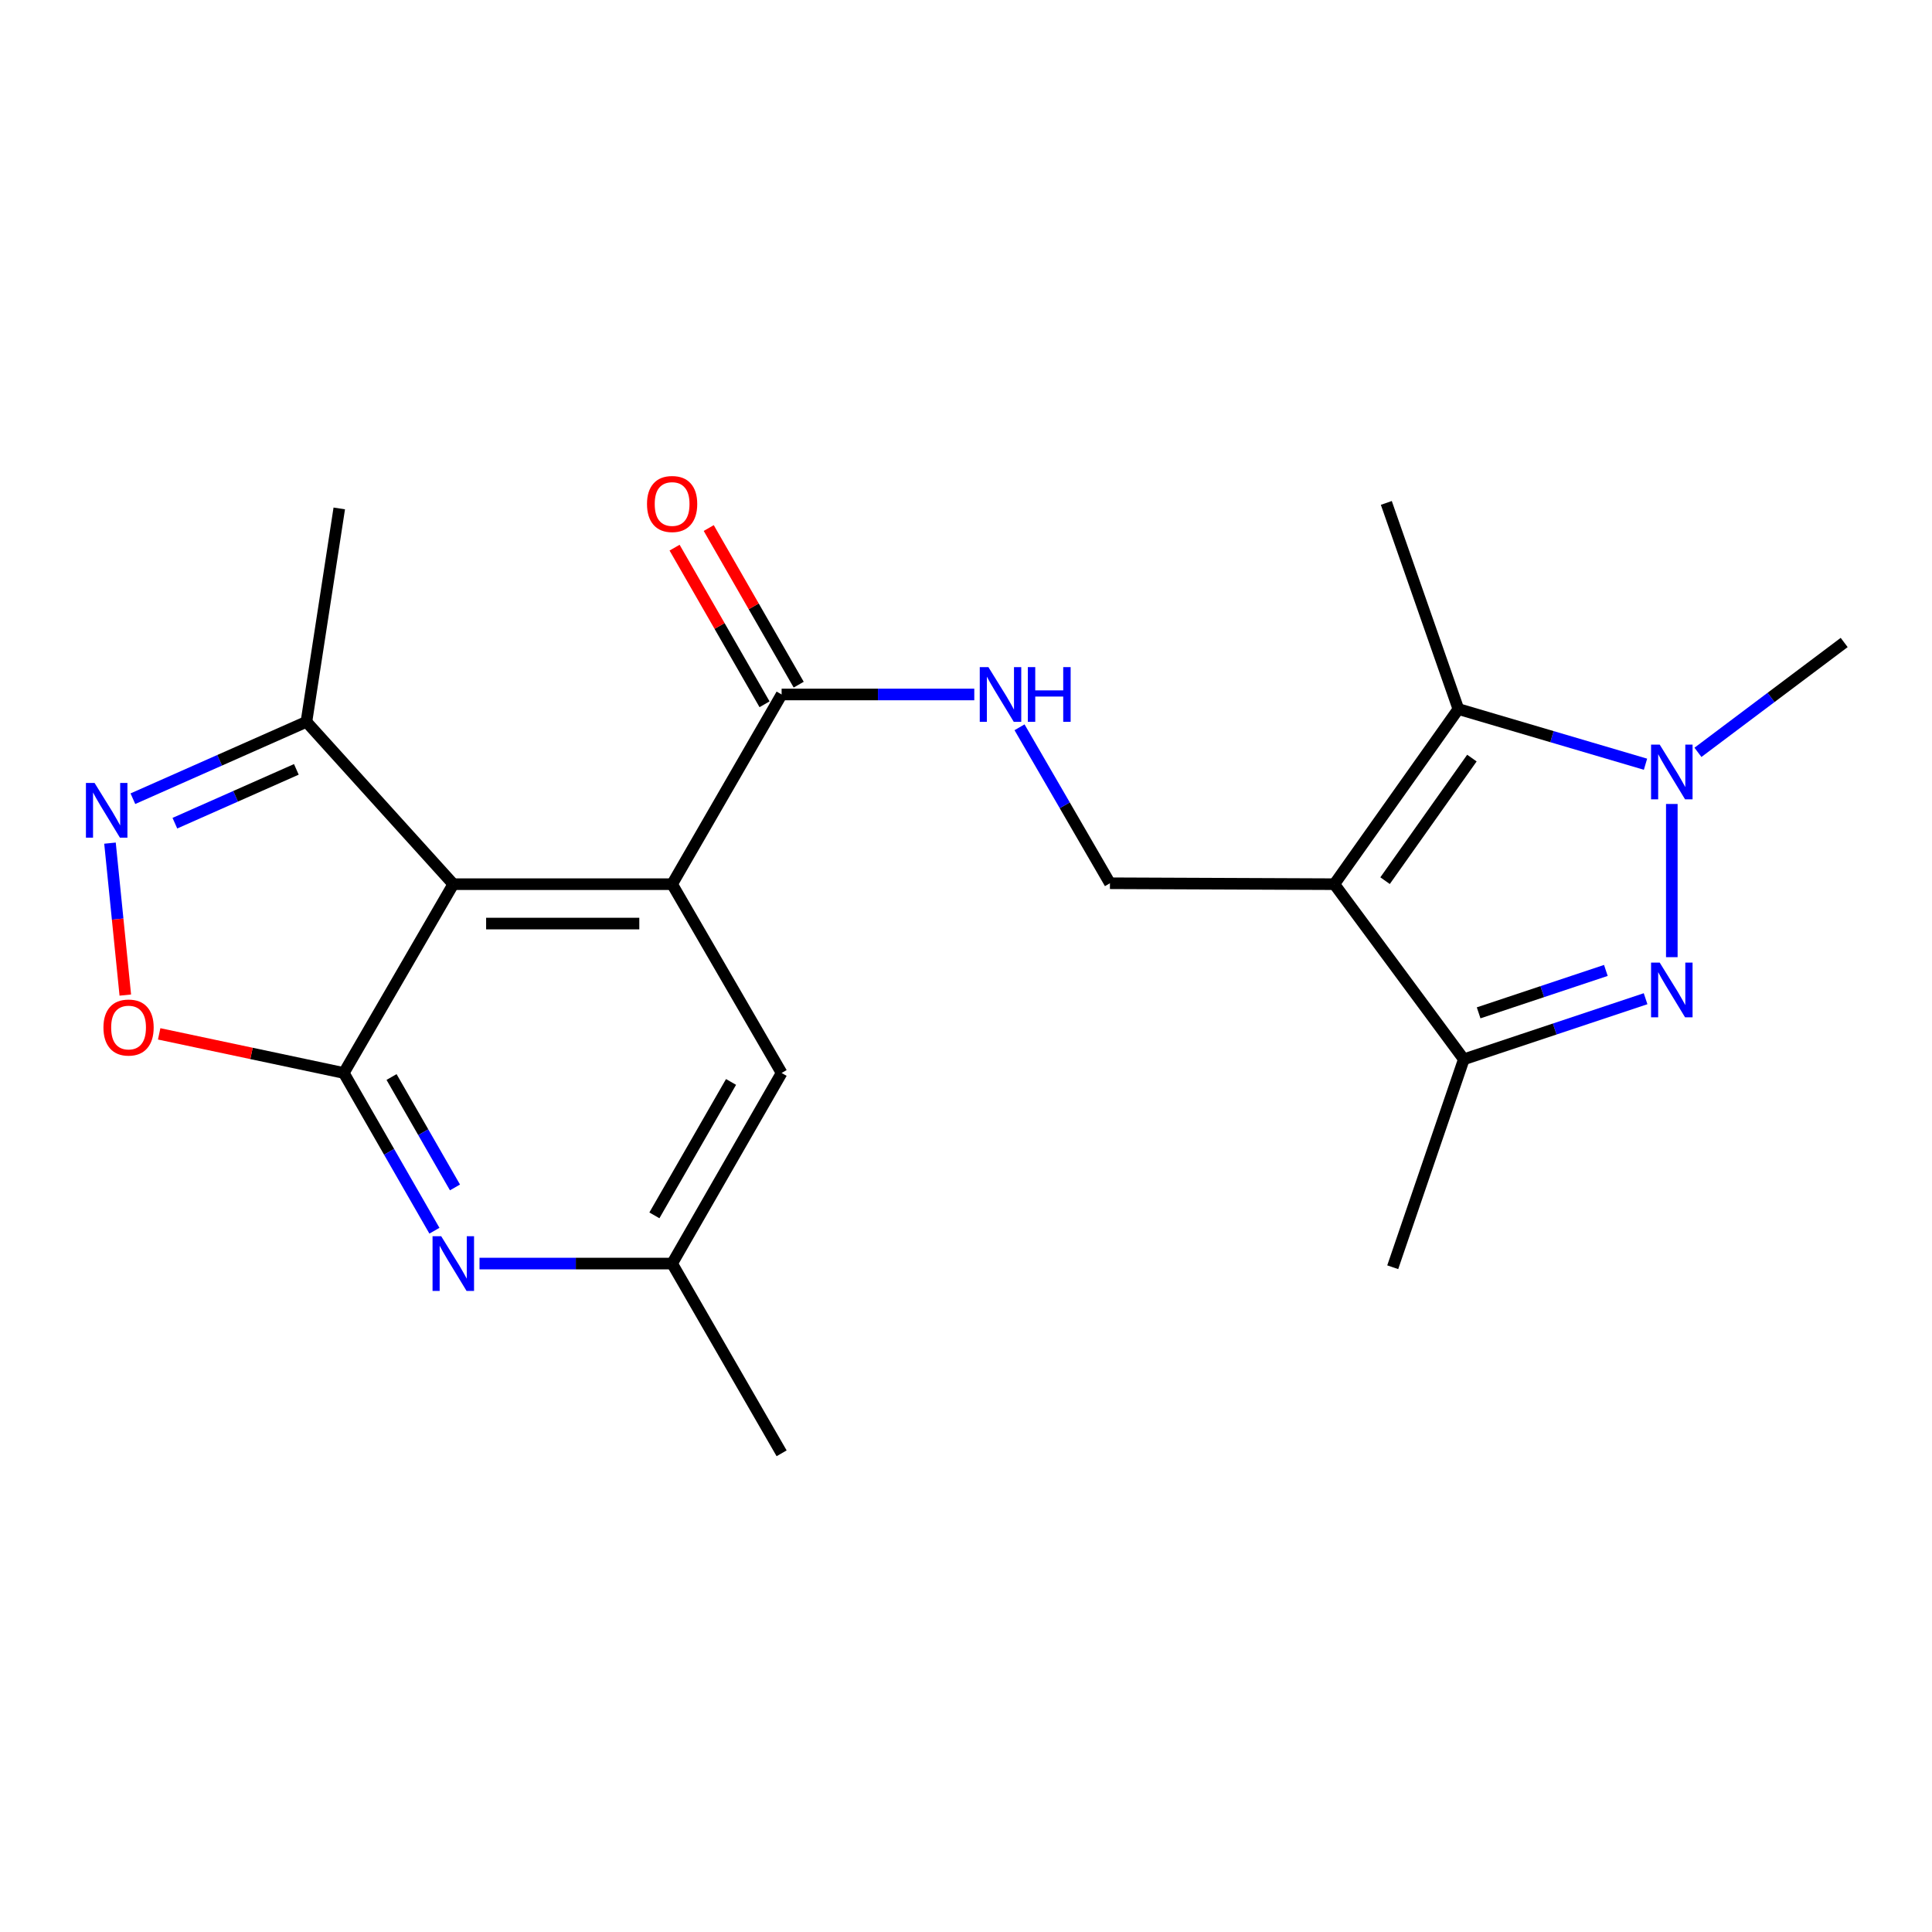<?xml version='1.0' encoding='iso-8859-1'?>
<svg version='1.1' baseProfile='full'
              xmlns='http://www.w3.org/2000/svg'
                      xmlns:rdkit='http://www.rdkit.org/xml'
                      xmlns:xlink='http://www.w3.org/1999/xlink'
                  xml:space='preserve'
width='1000px' height='1000px' viewBox='0 0 1000 1000'>
<!-- END OF HEADER -->
<rect style='opacity:1.0;fill:#FFFFFF;stroke:none' width='1000' height='1000' x='0' y='0'> </rect>
<path class='bond-4' d='M 690.643,457.647 L 754.852,367.003' style='fill:none;fill-rule:evenodd;stroke:#000000;stroke-width:6px;stroke-linecap:butt;stroke-linejoin:miter;stroke-opacity:1' />
<path class='bond-4' d='M 716.911,455.835 L 761.857,392.384' style='fill:none;fill-rule:evenodd;stroke:#000000;stroke-width:6px;stroke-linecap:butt;stroke-linejoin:miter;stroke-opacity:1' />
<path class='bond-6' d='M 690.643,457.647 L 757.672,548.291' style='fill:none;fill-rule:evenodd;stroke:#000000;stroke-width:6px;stroke-linecap:butt;stroke-linejoin:miter;stroke-opacity:1' />
<path class='bond-12' d='M 690.643,457.647 L 574.504,457.171' style='fill:none;fill-rule:evenodd;stroke:#000000;stroke-width:6px;stroke-linecap:butt;stroke-linejoin:miter;stroke-opacity:1' />
<path class='bond-0' d='M 234.625,457.647 L 347.888,457.647' style='fill:none;fill-rule:evenodd;stroke:#000000;stroke-width:6px;stroke-linecap:butt;stroke-linejoin:miter;stroke-opacity:1' />
<path class='bond-0' d='M 251.615,478.034 L 330.898,478.034' style='fill:none;fill-rule:evenodd;stroke:#000000;stroke-width:6px;stroke-linecap:butt;stroke-linejoin:miter;stroke-opacity:1' />
<path class='bond-1' d='M 234.625,457.647 L 177.949,555.37' style='fill:none;fill-rule:evenodd;stroke:#000000;stroke-width:6px;stroke-linecap:butt;stroke-linejoin:miter;stroke-opacity:1' />
<path class='bond-11' d='M 234.625,457.647 L 158.603,373.617' style='fill:none;fill-rule:evenodd;stroke:#000000;stroke-width:6px;stroke-linecap:butt;stroke-linejoin:miter;stroke-opacity:1' />
<path class='bond-8' d='M 177.949,555.37 L 130.169,545.247' style='fill:none;fill-rule:evenodd;stroke:#000000;stroke-width:6px;stroke-linecap:butt;stroke-linejoin:miter;stroke-opacity:1' />
<path class='bond-8' d='M 130.169,545.247 L 82.39,535.123' style='fill:none;fill-rule:evenodd;stroke:#FF0000;stroke-width:6px;stroke-linecap:butt;stroke-linejoin:miter;stroke-opacity:1' />
<path class='bond-23' d='M 177.949,555.37 L 201.402,596.194' style='fill:none;fill-rule:evenodd;stroke:#000000;stroke-width:6px;stroke-linecap:butt;stroke-linejoin:miter;stroke-opacity:1' />
<path class='bond-23' d='M 201.402,596.194 L 224.856,637.017' style='fill:none;fill-rule:evenodd;stroke:#0000FF;stroke-width:6px;stroke-linecap:butt;stroke-linejoin:miter;stroke-opacity:1' />
<path class='bond-23' d='M 202.662,557.461 L 219.08,586.038' style='fill:none;fill-rule:evenodd;stroke:#000000;stroke-width:6px;stroke-linecap:butt;stroke-linejoin:miter;stroke-opacity:1' />
<path class='bond-23' d='M 219.08,586.038 L 235.497,614.614' style='fill:none;fill-rule:evenodd;stroke:#0000FF;stroke-width:6px;stroke-linecap:butt;stroke-linejoin:miter;stroke-opacity:1' />
<path class='bond-2' d='M 851.751,516.935 L 804.712,532.613' style='fill:none;fill-rule:evenodd;stroke:#0000FF;stroke-width:6px;stroke-linecap:butt;stroke-linejoin:miter;stroke-opacity:1' />
<path class='bond-2' d='M 804.712,532.613 L 757.672,548.291' style='fill:none;fill-rule:evenodd;stroke:#000000;stroke-width:6px;stroke-linecap:butt;stroke-linejoin:miter;stroke-opacity:1' />
<path class='bond-2' d='M 831.193,502.297 L 798.265,513.271' style='fill:none;fill-rule:evenodd;stroke:#0000FF;stroke-width:6px;stroke-linecap:butt;stroke-linejoin:miter;stroke-opacity:1' />
<path class='bond-2' d='M 798.265,513.271 L 765.338,524.246' style='fill:none;fill-rule:evenodd;stroke:#000000;stroke-width:6px;stroke-linecap:butt;stroke-linejoin:miter;stroke-opacity:1' />
<path class='bond-22' d='M 865.328,495.429 L 865.328,416.133' style='fill:none;fill-rule:evenodd;stroke:#0000FF;stroke-width:6px;stroke-linecap:butt;stroke-linejoin:miter;stroke-opacity:1' />
<path class='bond-3' d='M 851.709,395.561 L 803.28,381.282' style='fill:none;fill-rule:evenodd;stroke:#0000FF;stroke-width:6px;stroke-linecap:butt;stroke-linejoin:miter;stroke-opacity:1' />
<path class='bond-3' d='M 803.28,381.282 L 754.852,367.003' style='fill:none;fill-rule:evenodd;stroke:#000000;stroke-width:6px;stroke-linecap:butt;stroke-linejoin:miter;stroke-opacity:1' />
<path class='bond-17' d='M 878.858,389.412 L 916.702,360.98' style='fill:none;fill-rule:evenodd;stroke:#0000FF;stroke-width:6px;stroke-linecap:butt;stroke-linejoin:miter;stroke-opacity:1' />
<path class='bond-17' d='M 916.702,360.98 L 954.545,332.548' style='fill:none;fill-rule:evenodd;stroke:#000000;stroke-width:6px;stroke-linecap:butt;stroke-linejoin:miter;stroke-opacity:1' />
<path class='bond-18' d='M 754.852,367.003 L 717.555,260.309' style='fill:none;fill-rule:evenodd;stroke:#000000;stroke-width:6px;stroke-linecap:butt;stroke-linejoin:miter;stroke-opacity:1' />
<path class='bond-5' d='M 347.888,457.647 L 404.564,359.459' style='fill:none;fill-rule:evenodd;stroke:#000000;stroke-width:6px;stroke-linecap:butt;stroke-linejoin:miter;stroke-opacity:1' />
<path class='bond-14' d='M 347.888,457.647 L 404.564,555.37' style='fill:none;fill-rule:evenodd;stroke:#000000;stroke-width:6px;stroke-linecap:butt;stroke-linejoin:miter;stroke-opacity:1' />
<path class='bond-19' d='M 757.672,548.291 L 720.873,655.924' style='fill:none;fill-rule:evenodd;stroke:#000000;stroke-width:6px;stroke-linecap:butt;stroke-linejoin:miter;stroke-opacity:1' />
<path class='bond-7' d='M 68.784,413.41 L 113.694,393.514' style='fill:none;fill-rule:evenodd;stroke:#0000FF;stroke-width:6px;stroke-linecap:butt;stroke-linejoin:miter;stroke-opacity:1' />
<path class='bond-7' d='M 113.694,393.514 L 158.603,373.617' style='fill:none;fill-rule:evenodd;stroke:#000000;stroke-width:6px;stroke-linecap:butt;stroke-linejoin:miter;stroke-opacity:1' />
<path class='bond-7' d='M 90.515,426.081 L 121.952,412.154' style='fill:none;fill-rule:evenodd;stroke:#0000FF;stroke-width:6px;stroke-linecap:butt;stroke-linejoin:miter;stroke-opacity:1' />
<path class='bond-7' d='M 121.952,412.154 L 153.388,398.226' style='fill:none;fill-rule:evenodd;stroke:#000000;stroke-width:6px;stroke-linecap:butt;stroke-linejoin:miter;stroke-opacity:1' />
<path class='bond-24' d='M 56.929,436.404 L 60.894,475.727' style='fill:none;fill-rule:evenodd;stroke:#0000FF;stroke-width:6px;stroke-linecap:butt;stroke-linejoin:miter;stroke-opacity:1' />
<path class='bond-24' d='M 60.894,475.727 L 64.858,515.05' style='fill:none;fill-rule:evenodd;stroke:#FF0000;stroke-width:6px;stroke-linecap:butt;stroke-linejoin:miter;stroke-opacity:1' />
<path class='bond-9' d='M 248.197,654.022 L 298.042,654.022' style='fill:none;fill-rule:evenodd;stroke:#0000FF;stroke-width:6px;stroke-linecap:butt;stroke-linejoin:miter;stroke-opacity:1' />
<path class='bond-9' d='M 298.042,654.022 L 347.888,654.022' style='fill:none;fill-rule:evenodd;stroke:#000000;stroke-width:6px;stroke-linecap:butt;stroke-linejoin:miter;stroke-opacity:1' />
<path class='bond-10' d='M 404.564,359.459 L 454.427,359.459' style='fill:none;fill-rule:evenodd;stroke:#000000;stroke-width:6px;stroke-linecap:butt;stroke-linejoin:miter;stroke-opacity:1' />
<path class='bond-10' d='M 454.427,359.459 L 504.289,359.459' style='fill:none;fill-rule:evenodd;stroke:#0000FF;stroke-width:6px;stroke-linecap:butt;stroke-linejoin:miter;stroke-opacity:1' />
<path class='bond-16' d='M 413.404,354.382 L 390.121,313.847' style='fill:none;fill-rule:evenodd;stroke:#000000;stroke-width:6px;stroke-linecap:butt;stroke-linejoin:miter;stroke-opacity:1' />
<path class='bond-16' d='M 390.121,313.847 L 366.839,273.313' style='fill:none;fill-rule:evenodd;stroke:#FF0000;stroke-width:6px;stroke-linecap:butt;stroke-linejoin:miter;stroke-opacity:1' />
<path class='bond-16' d='M 395.725,364.537 L 372.443,324.002' style='fill:none;fill-rule:evenodd;stroke:#000000;stroke-width:6px;stroke-linecap:butt;stroke-linejoin:miter;stroke-opacity:1' />
<path class='bond-16' d='M 372.443,324.002 L 349.16,283.467' style='fill:none;fill-rule:evenodd;stroke:#FF0000;stroke-width:6px;stroke-linecap:butt;stroke-linejoin:miter;stroke-opacity:1' />
<path class='bond-20' d='M 158.603,373.617 L 175.604,263.163' style='fill:none;fill-rule:evenodd;stroke:#000000;stroke-width:6px;stroke-linecap:butt;stroke-linejoin:miter;stroke-opacity:1' />
<path class='bond-13' d='M 574.504,457.171 L 551.105,416.807' style='fill:none;fill-rule:evenodd;stroke:#000000;stroke-width:6px;stroke-linecap:butt;stroke-linejoin:miter;stroke-opacity:1' />
<path class='bond-13' d='M 551.105,416.807 L 527.706,376.443' style='fill:none;fill-rule:evenodd;stroke:#0000FF;stroke-width:6px;stroke-linecap:butt;stroke-linejoin:miter;stroke-opacity:1' />
<path class='bond-15' d='M 404.564,555.37 L 347.888,654.022' style='fill:none;fill-rule:evenodd;stroke:#000000;stroke-width:6px;stroke-linecap:butt;stroke-linejoin:miter;stroke-opacity:1' />
<path class='bond-15' d='M 378.385,560.012 L 338.712,629.068' style='fill:none;fill-rule:evenodd;stroke:#000000;stroke-width:6px;stroke-linecap:butt;stroke-linejoin:miter;stroke-opacity:1' />
<path class='bond-21' d='M 347.888,654.022 L 404.564,752.232' style='fill:none;fill-rule:evenodd;stroke:#000000;stroke-width:6px;stroke-linecap:butt;stroke-linejoin:miter;stroke-opacity:1' />
<path  class='atom-3' d='M 859.068 498.249
L 868.348 513.249
Q 869.268 514.729, 870.748 517.409
Q 872.228 520.089, 872.308 520.249
L 872.308 498.249
L 876.068 498.249
L 876.068 526.569
L 872.188 526.569
L 862.228 510.169
Q 861.068 508.249, 859.828 506.049
Q 858.628 503.849, 858.268 503.169
L 858.268 526.569
L 854.588 526.569
L 854.588 498.249
L 859.068 498.249
' fill='#0000FF'/>
<path  class='atom-4' d='M 859.068 385.417
L 868.348 400.417
Q 869.268 401.897, 870.748 404.577
Q 872.228 407.257, 872.308 407.417
L 872.308 385.417
L 876.068 385.417
L 876.068 413.737
L 872.188 413.737
L 862.228 397.337
Q 861.068 395.417, 859.828 393.217
Q 858.628 391.017, 858.268 390.337
L 858.268 413.737
L 854.588 413.737
L 854.588 385.417
L 859.068 385.417
' fill='#0000FF'/>
<path  class='atom-8' d='M 48.957 405.261
L 58.237 420.261
Q 59.157 421.741, 60.637 424.421
Q 62.117 427.101, 62.197 427.261
L 62.197 405.261
L 65.957 405.261
L 65.957 433.581
L 62.077 433.581
L 52.117 417.181
Q 50.957 415.261, 49.717 413.061
Q 48.517 410.861, 48.157 410.181
L 48.157 433.581
L 44.477 433.581
L 44.477 405.261
L 48.957 405.261
' fill='#0000FF'/>
<path  class='atom-9' d='M 53.543 531.846
Q 53.543 525.046, 56.903 521.246
Q 60.263 517.446, 66.543 517.446
Q 72.823 517.446, 76.183 521.246
Q 79.543 525.046, 79.543 531.846
Q 79.543 538.726, 76.143 542.646
Q 72.743 546.526, 66.543 546.526
Q 60.303 546.526, 56.903 542.646
Q 53.543 538.766, 53.543 531.846
M 66.543 543.326
Q 70.863 543.326, 73.183 540.446
Q 75.543 537.526, 75.543 531.846
Q 75.543 526.286, 73.183 523.486
Q 70.863 520.646, 66.543 520.646
Q 62.223 520.646, 59.863 523.446
Q 57.543 526.246, 57.543 531.846
Q 57.543 537.566, 59.863 540.446
Q 62.223 543.326, 66.543 543.326
' fill='#FF0000'/>
<path  class='atom-10' d='M 228.365 639.862
L 237.645 654.862
Q 238.565 656.342, 240.045 659.022
Q 241.525 661.702, 241.605 661.862
L 241.605 639.862
L 245.365 639.862
L 245.365 668.182
L 241.485 668.182
L 231.525 651.782
Q 230.365 649.862, 229.125 647.662
Q 227.925 645.462, 227.565 644.782
L 227.565 668.182
L 223.885 668.182
L 223.885 639.862
L 228.365 639.862
' fill='#0000FF'/>
<path  class='atom-14' d='M 511.601 345.299
L 520.881 360.299
Q 521.801 361.779, 523.281 364.459
Q 524.761 367.139, 524.841 367.299
L 524.841 345.299
L 528.601 345.299
L 528.601 373.619
L 524.721 373.619
L 514.761 357.219
Q 513.601 355.299, 512.361 353.099
Q 511.161 350.899, 510.801 350.219
L 510.801 373.619
L 507.121 373.619
L 507.121 345.299
L 511.601 345.299
' fill='#0000FF'/>
<path  class='atom-14' d='M 532.001 345.299
L 535.841 345.299
L 535.841 357.339
L 550.321 357.339
L 550.321 345.299
L 554.161 345.299
L 554.161 373.619
L 550.321 373.619
L 550.321 360.539
L 535.841 360.539
L 535.841 373.619
L 532.001 373.619
L 532.001 345.299
' fill='#0000FF'/>
<path  class='atom-17' d='M 334.888 260.865
Q 334.888 254.065, 338.248 250.265
Q 341.608 246.465, 347.888 246.465
Q 354.168 246.465, 357.528 250.265
Q 360.888 254.065, 360.888 260.865
Q 360.888 267.745, 357.488 271.665
Q 354.088 275.545, 347.888 275.545
Q 341.648 275.545, 338.248 271.665
Q 334.888 267.785, 334.888 260.865
M 347.888 272.345
Q 352.208 272.345, 354.528 269.465
Q 356.888 266.545, 356.888 260.865
Q 356.888 255.305, 354.528 252.505
Q 352.208 249.665, 347.888 249.665
Q 343.568 249.665, 341.208 252.465
Q 338.888 255.265, 338.888 260.865
Q 338.888 266.585, 341.208 269.465
Q 343.568 272.345, 347.888 272.345
' fill='#FF0000'/>
</svg>
